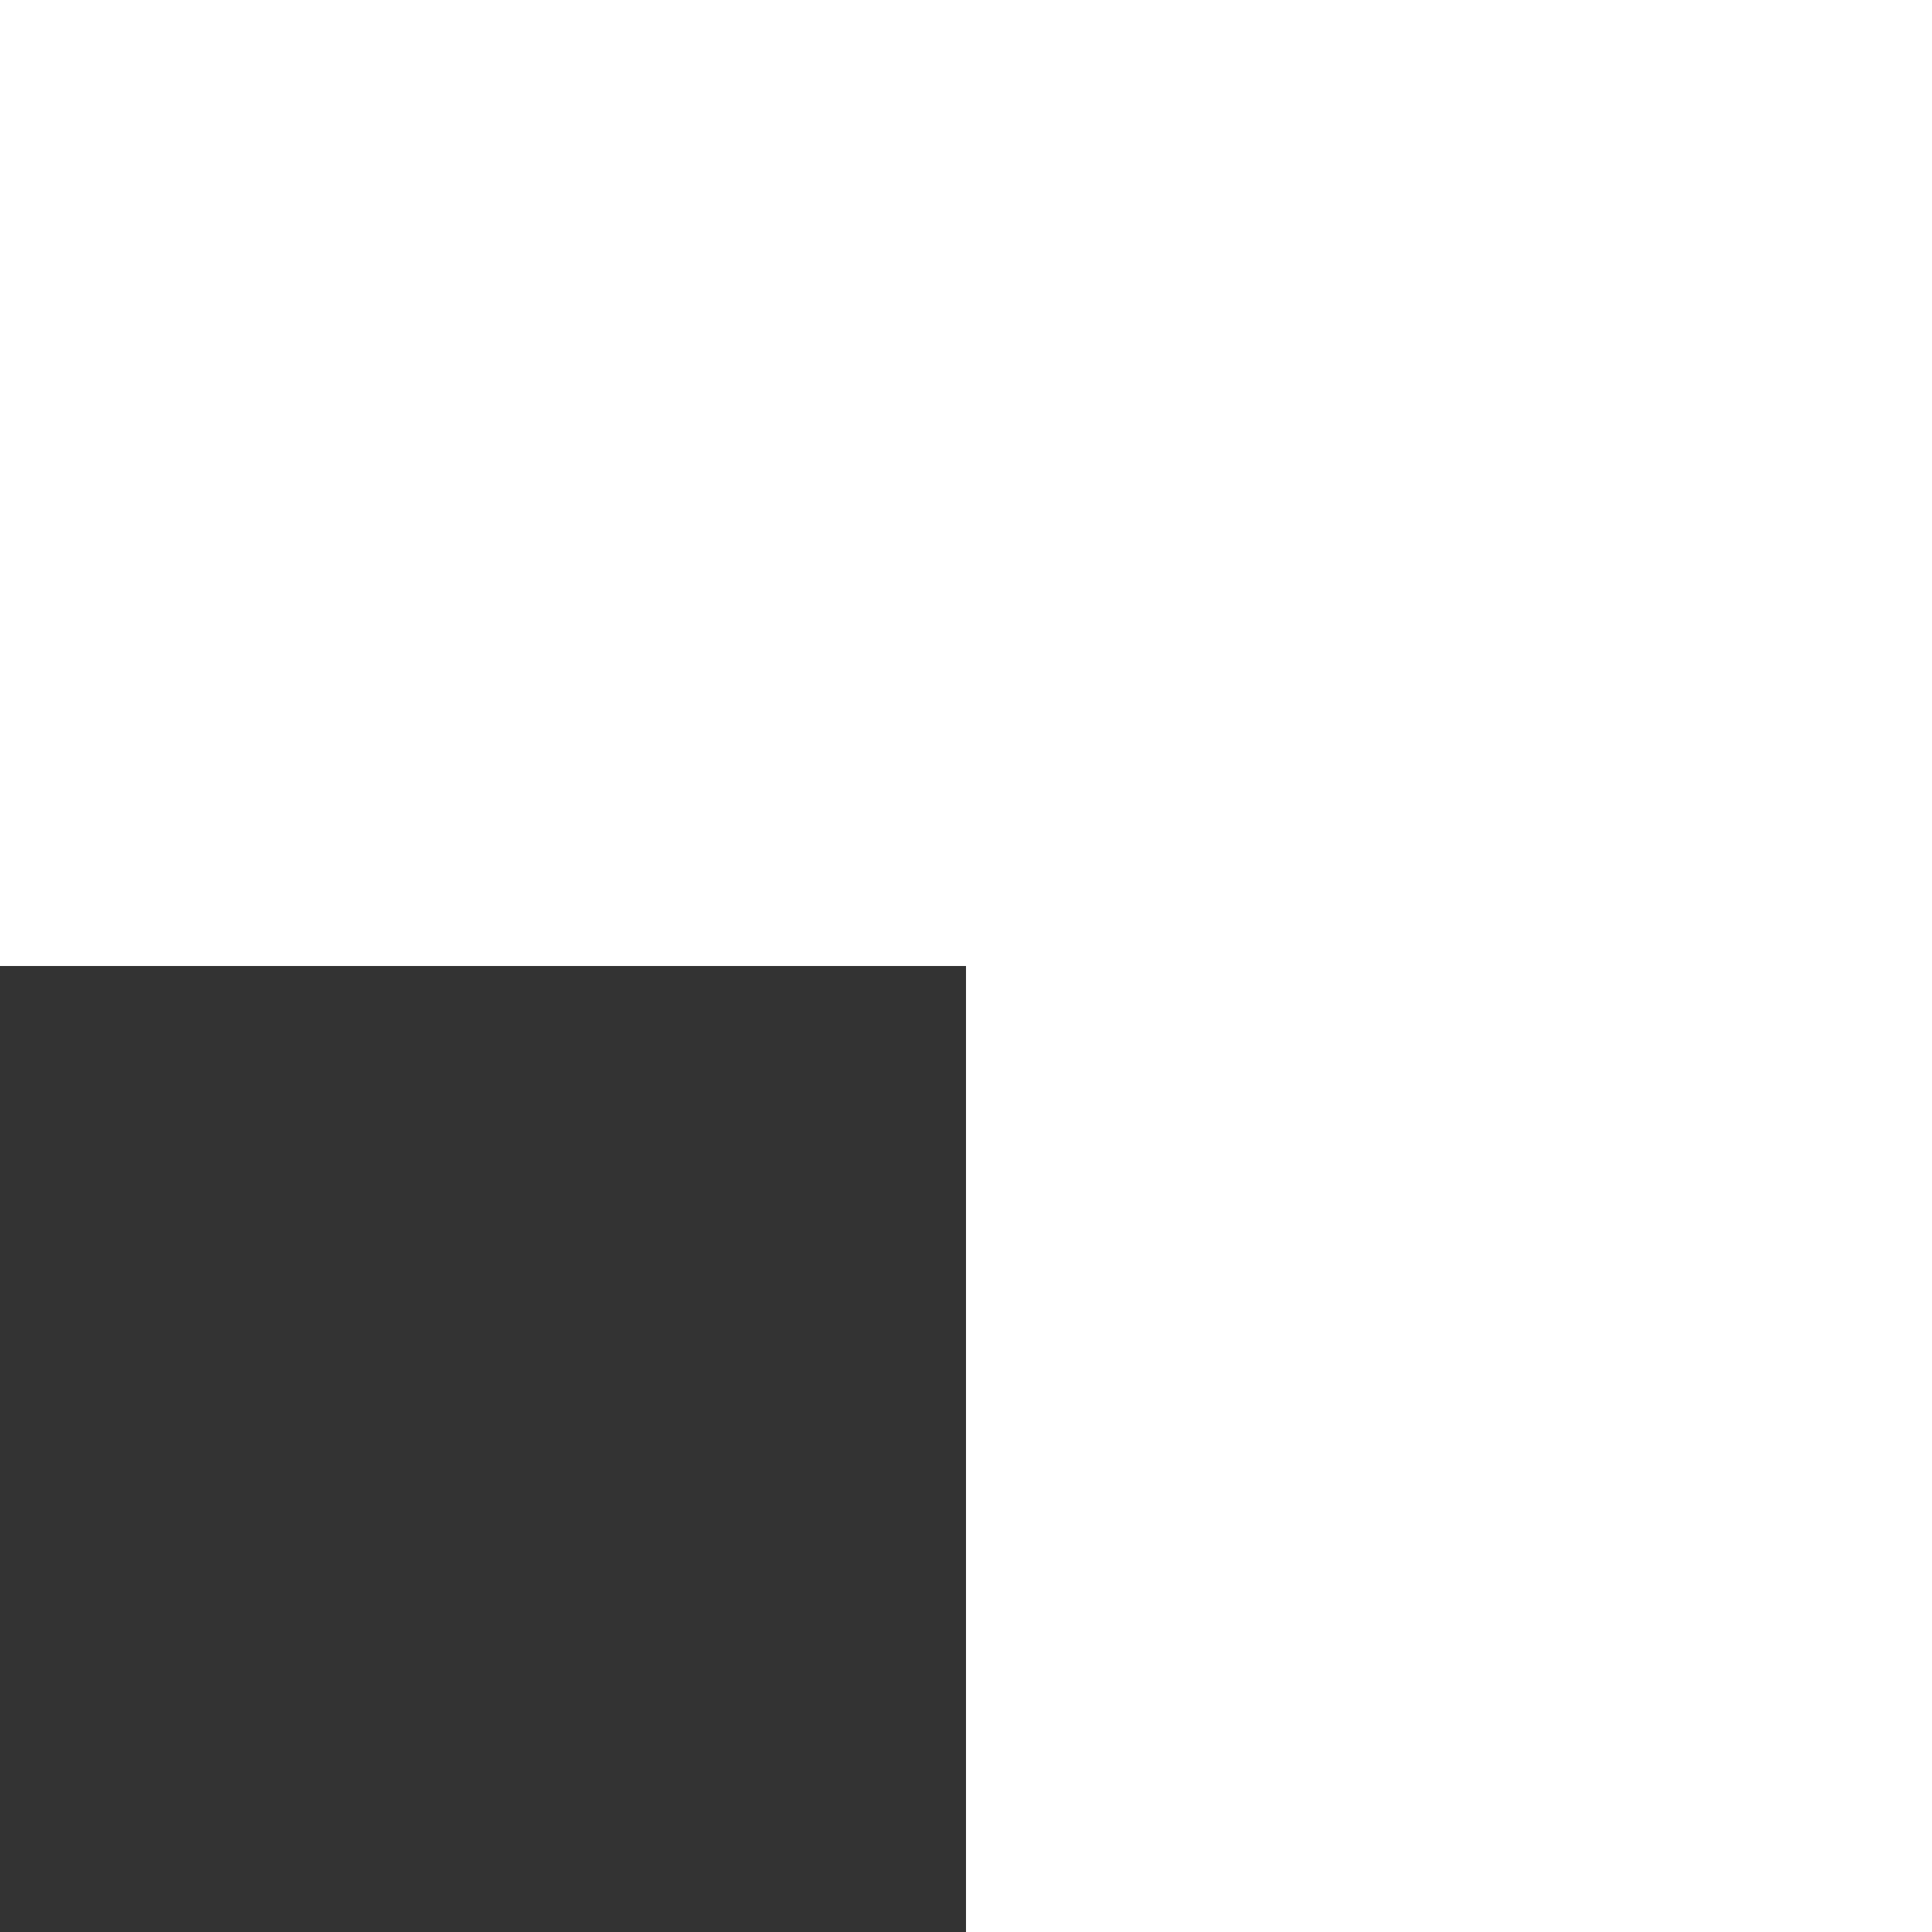 <svg xmlns="http://www.w3.org/2000/svg" width="172" height="172" viewBox="0 0 172 172"><rect x="0" y="0" width="172" height="172" fill="#333333" stroke="none"/><g transform="translate(-1575 -3573)"><path d="M-1904,172V86h86v86Zm0-86V0h86V86Zm-86,0V0h86V86Z" transform="translate(3565 3573)" fill="#fff"></path></g></svg>